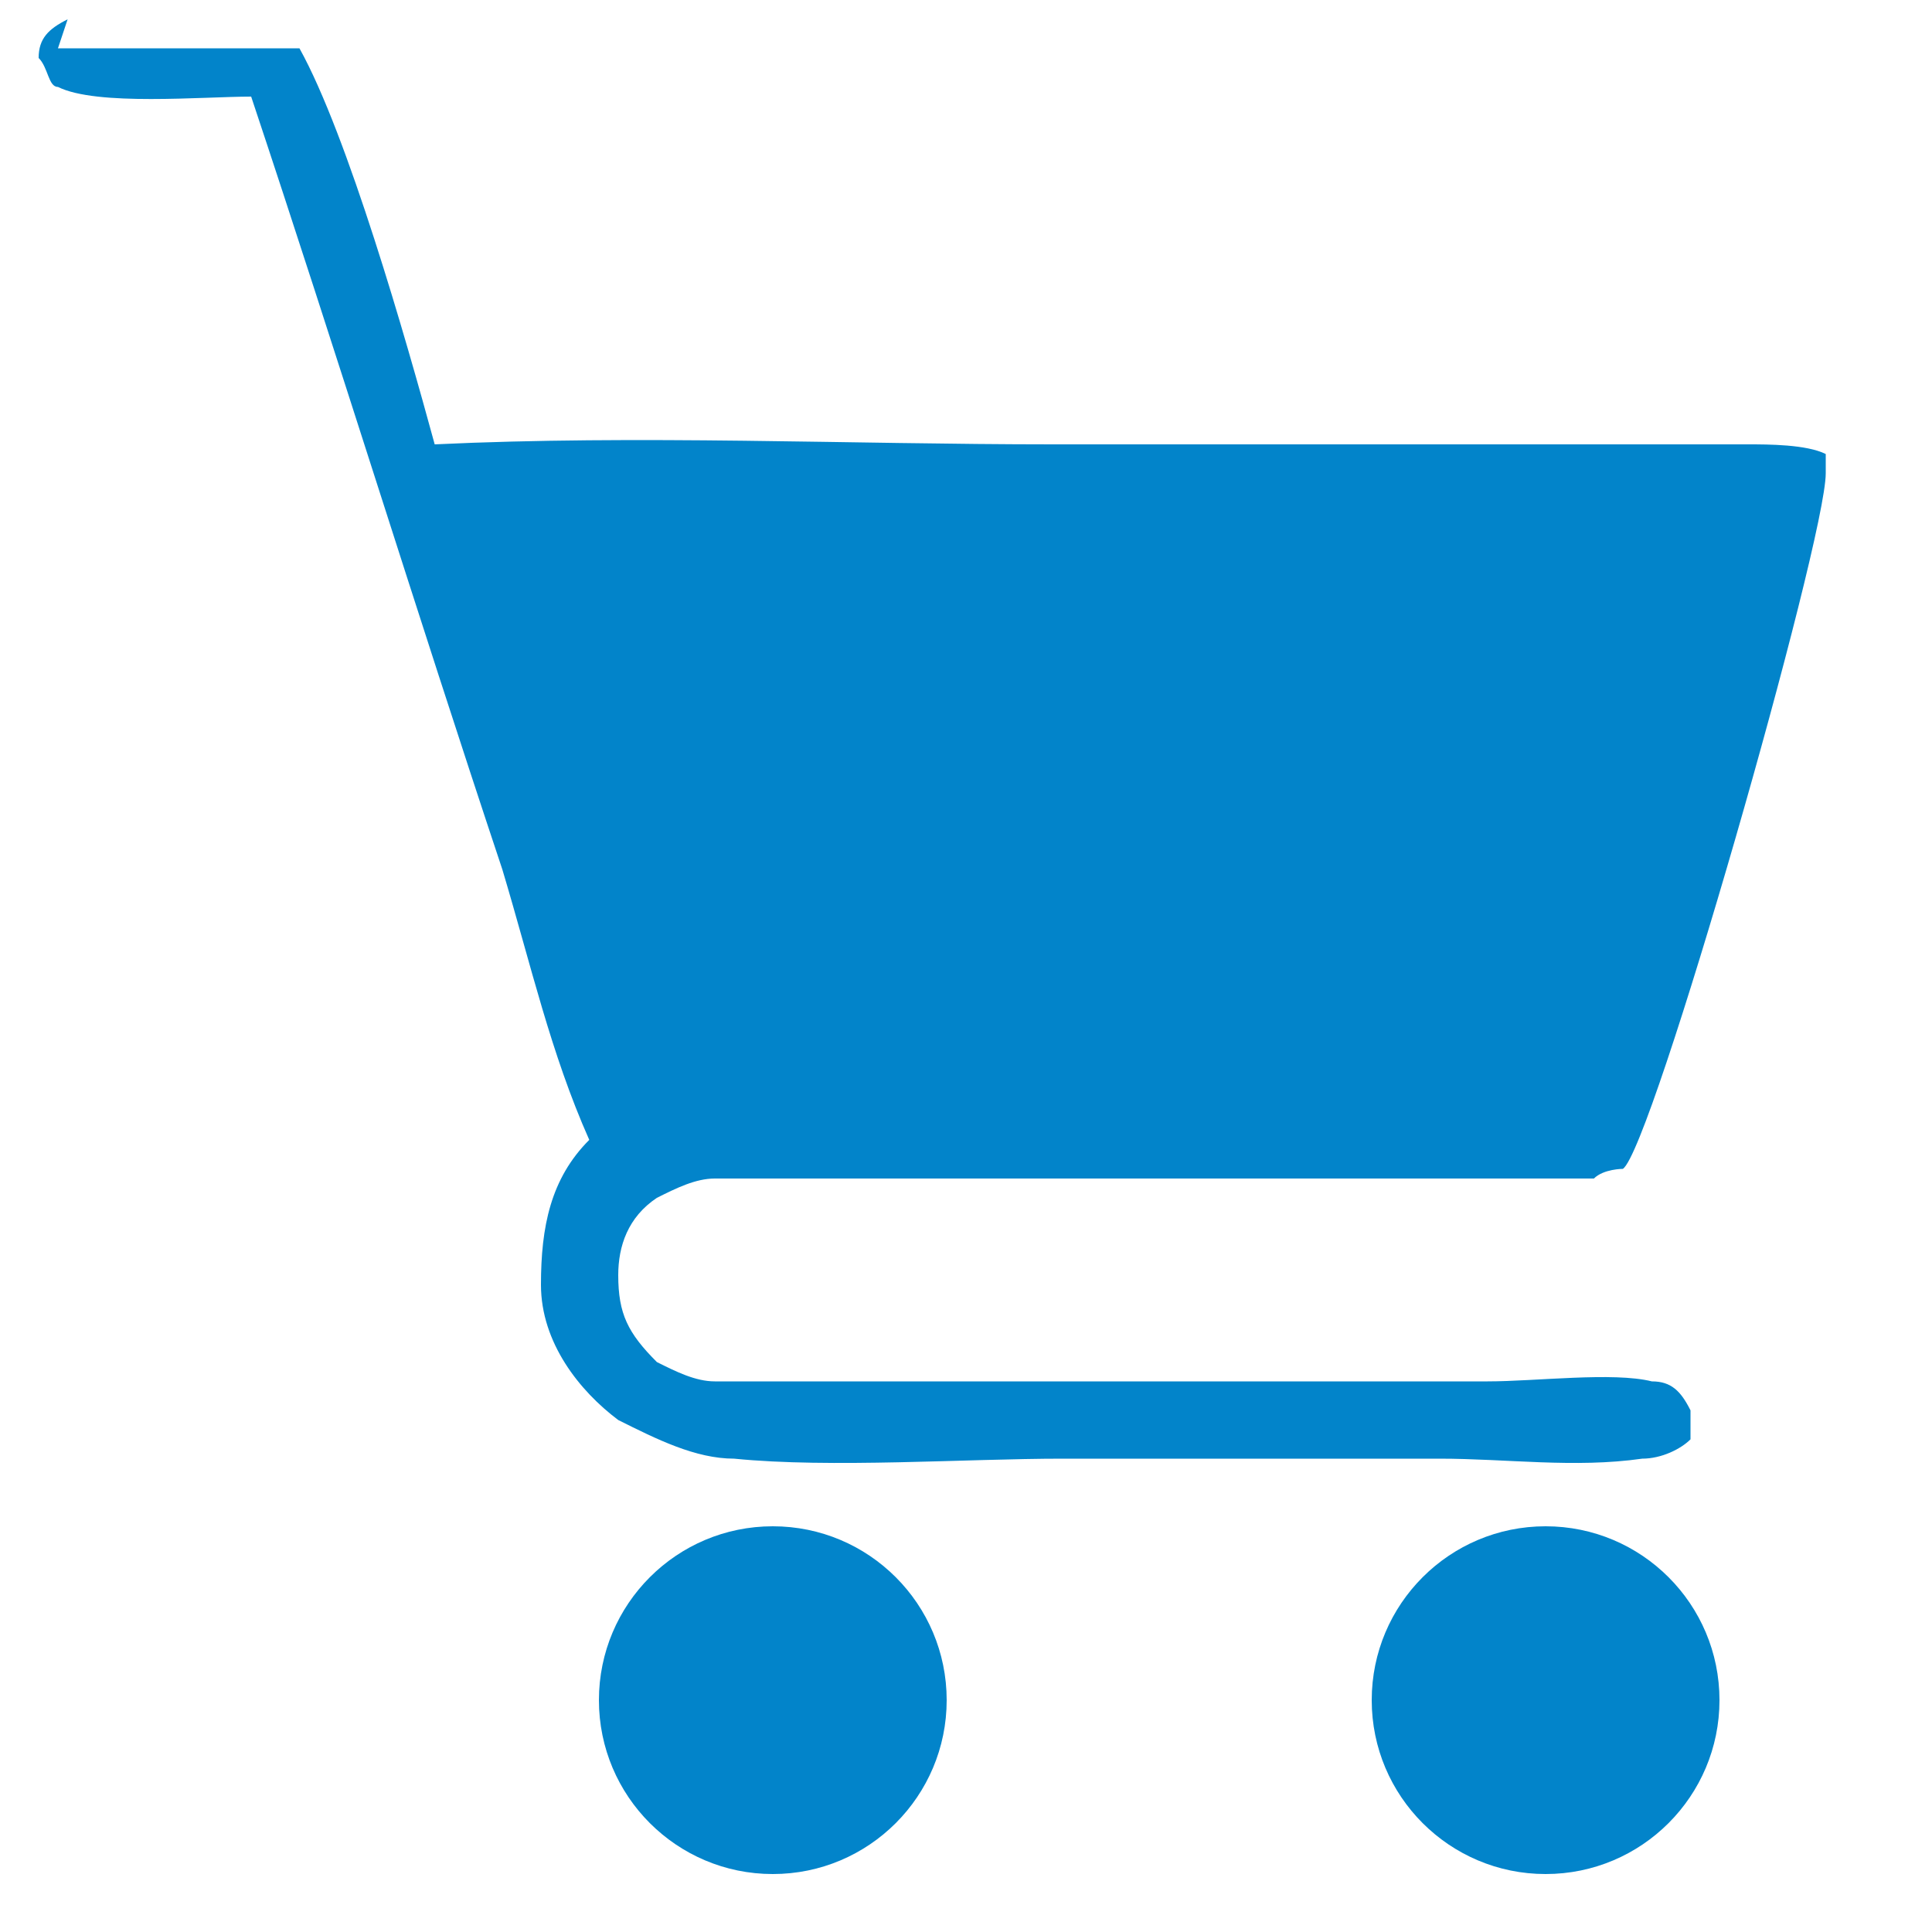 <?xml version="1.0" encoding="UTF-8"?>
<svg id="Layer_1" xmlns="http://www.w3.org/2000/svg" version="1.1" viewBox="0 0 20 20">
  <!-- Generator: Adobe Illustrator 29.3.1, SVG Export Plug-In . SVG Version: 2.1.0 Build 151)  -->
  <defs>
    <style>
      .st0 {
        fill: #0284ca;
      }
    </style>
  </defs>
  <path class="st0" d="M.6.5c.8,0,1.7,0,2.5,0,.5.9,1.1,3,1.4,4.1,2.1-.1,4.3,0,6.4,0,2.4,0,4.8,0,7.2,0,.2,0,.6,0,.8.1,0,0,0,.1,0,.2,0,.7-1.8,7-2.1,7.2,0,0-.2,0-.3.1-.7,0-1.4,0-2.1,0h-4.9c-.7,0-1.5,0-2.1,0-.2,0-.4.1-.6.2-.3.2-.4.5-.4.8,0,.4.1.6.4.9.2.1.4.2.6.2.9,0,1.9,0,2.8,0h5.2c.5,0,1.3-.1,1.7,0,.2,0,.3.1.4.3,0,.1,0,.2,0,.3-.1.1-.3.2-.5.2-.7.1-1.4,0-2.1,0h-3.9c-1,0-2.4.1-3.4,0-.4,0-.8-.2-1.2-.4-.4-.3-.8-.8-.8-1.4,0-.6.1-1.1.5-1.5-.4-.9-.6-1.8-.9-2.8-.9-2.7-1.7-5.3-2.6-8-.5,0-1.6.1-2-.1-.1,0-.1-.2-.2-.3,0-.2.1-.3.3-.4Z"/>
  <circle class="st0" cx="16" cy="17.6" r="1.8"/>
  <circle class="st0" cx="8" cy="17.6" r="1.8"/>
</svg>